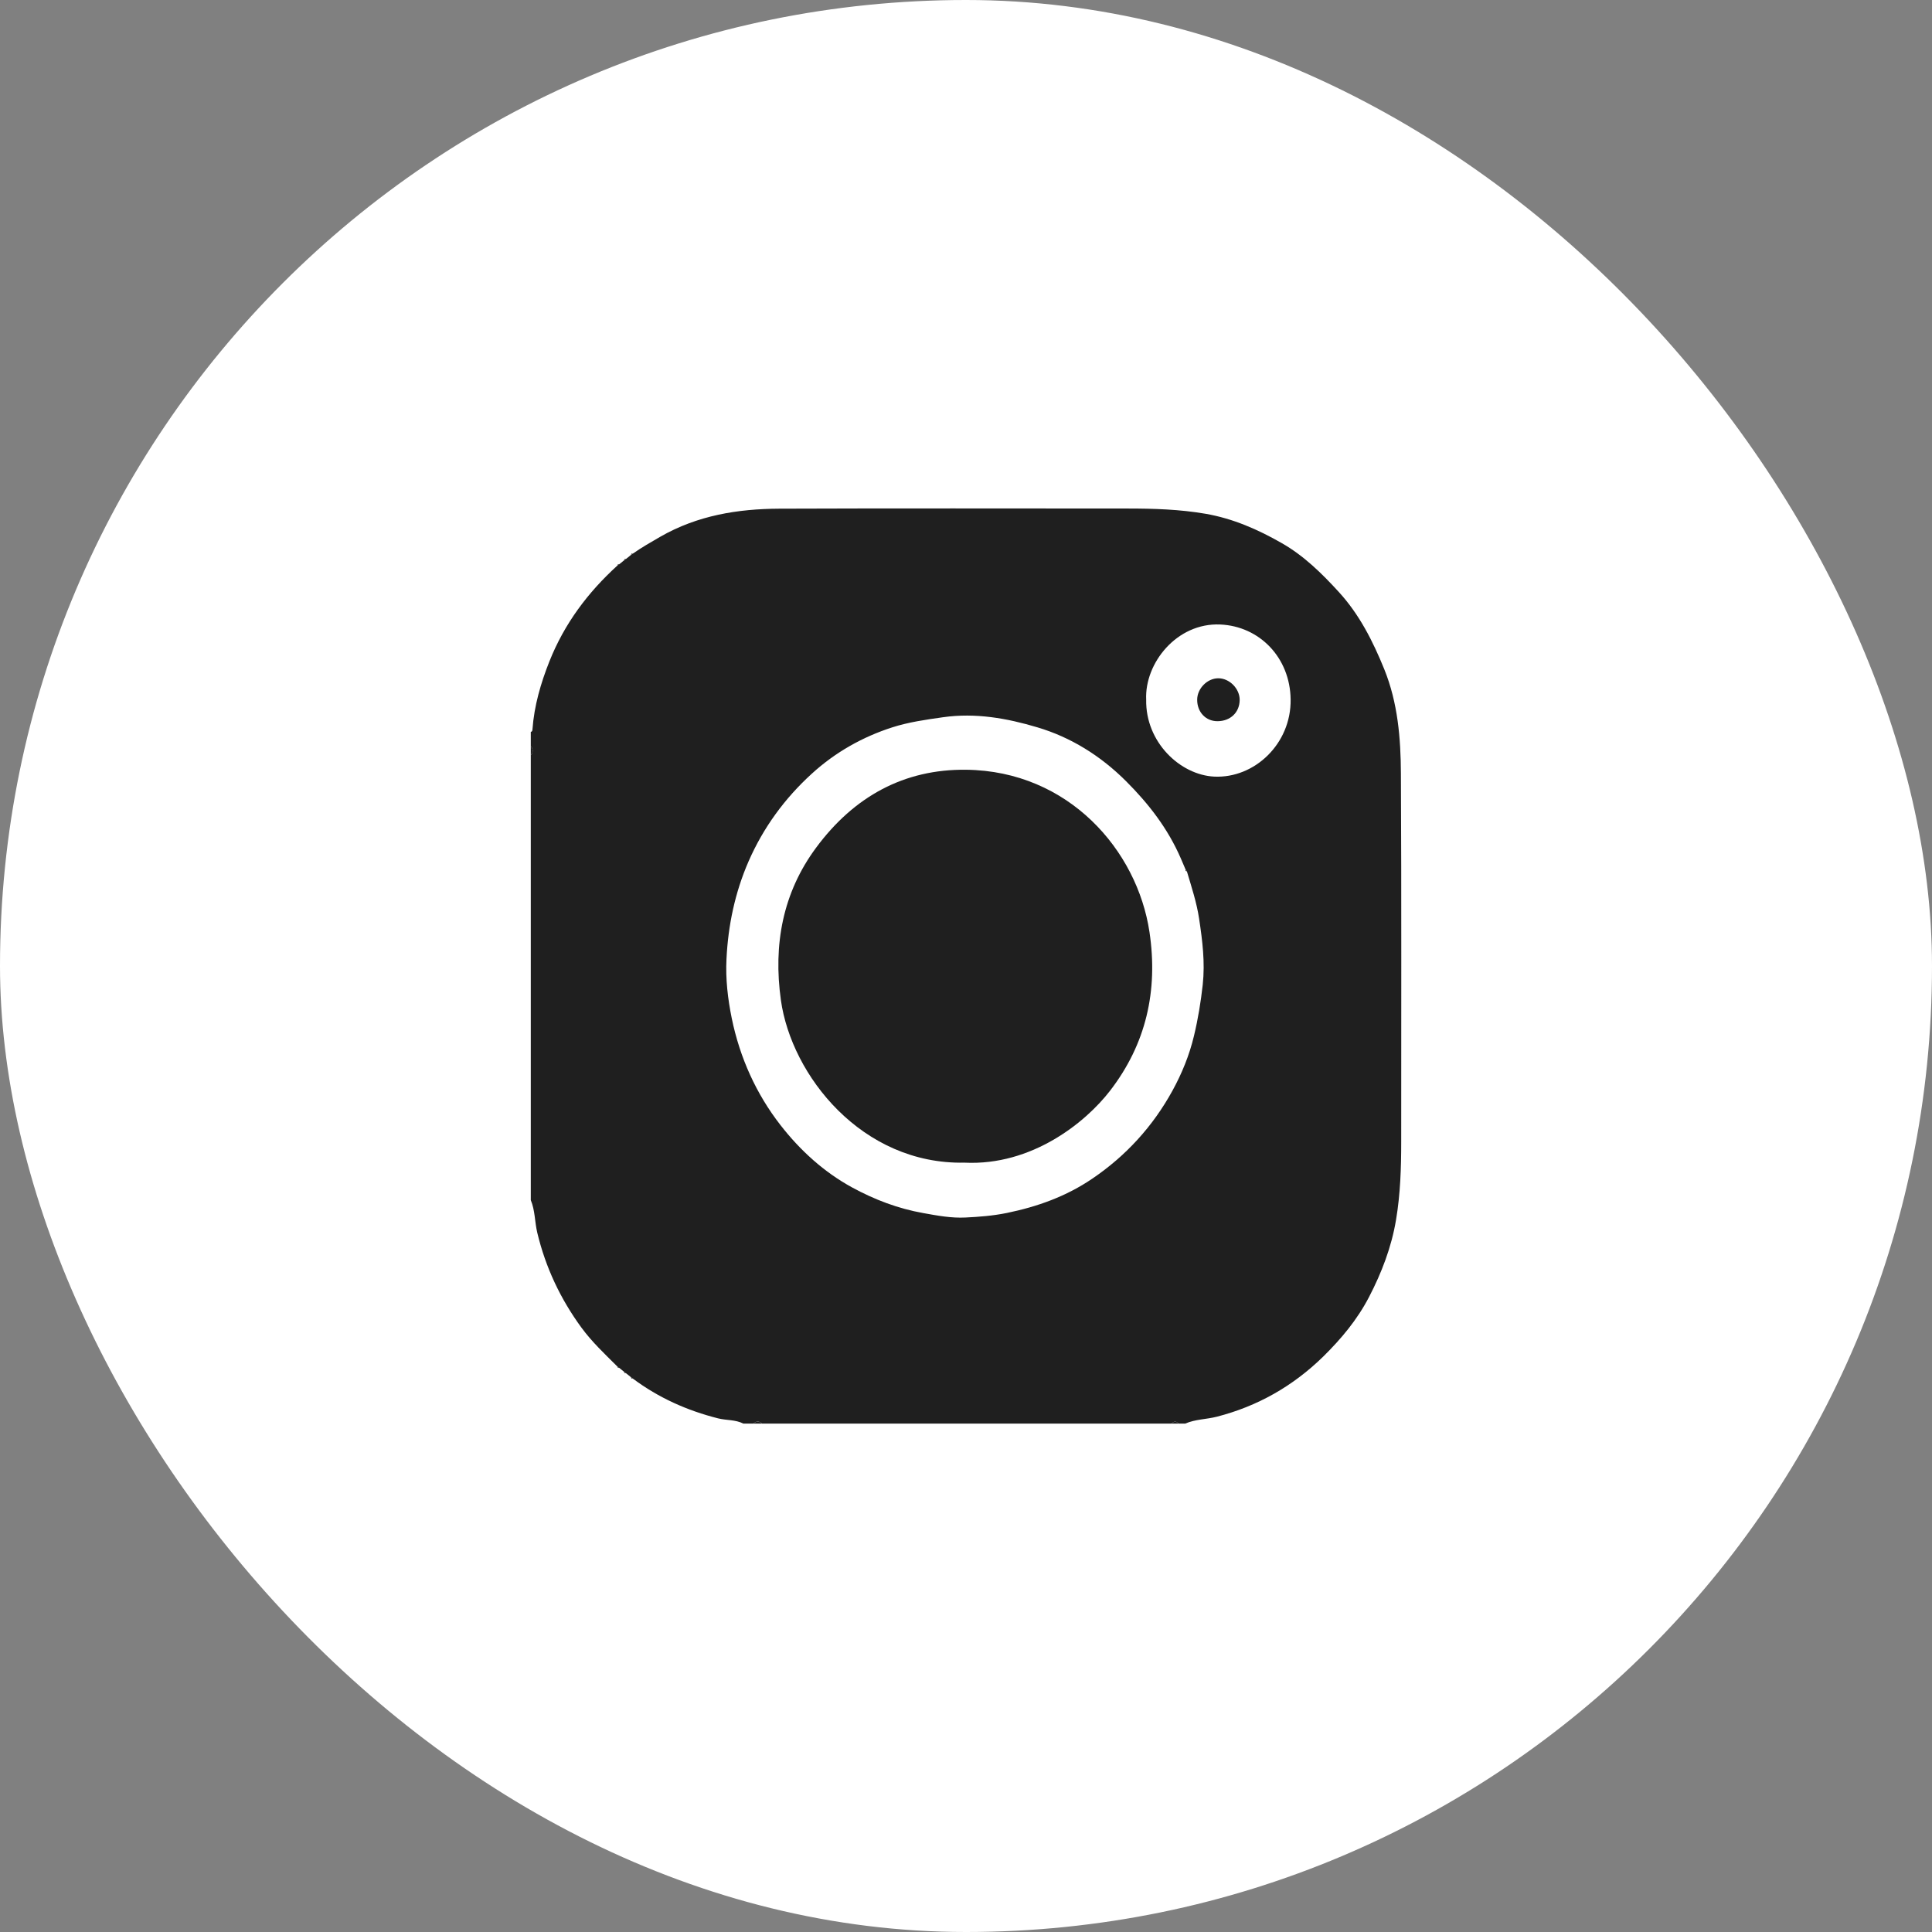 <svg width="38" height="38" viewBox="0 0 38 38" fill="none" xmlns="http://www.w3.org/2000/svg">
<rect x="0" y="0" width="38" height="38" fill="#808080" stroke="none"/>
<rect width="38" height="38" rx="19" fill="white"/>
<path d="M10.44 14.677V14.396C10.467 14.39 10.472 14.37 10.473 14.345C10.507 13.879 10.636 13.438 10.806 13.009C11.102 12.264 11.565 11.65 12.142 11.125C12.154 11.117 12.166 11.108 12.179 11.099L12.276 11.02C12.288 11.011 12.3 11.003 12.313 10.994C12.345 10.967 12.377 10.941 12.41 10.915C12.422 10.906 12.434 10.897 12.447 10.889C12.621 10.767 12.804 10.663 12.987 10.557C13.719 10.137 14.512 10.009 15.327 10.005C17.612 9.996 19.896 10.002 22.181 10.002C22.693 10.002 23.203 10.018 23.71 10.105C24.248 10.198 24.741 10.413 25.215 10.685C25.645 10.931 25.998 11.277 26.335 11.646C26.738 12.087 27.003 12.611 27.228 13.166C27.493 13.823 27.551 14.518 27.554 15.214C27.567 17.628 27.559 20.042 27.56 22.455C27.56 22.971 27.544 23.485 27.458 23.994C27.368 24.533 27.174 25.035 26.927 25.511C26.695 25.957 26.379 26.335 26.025 26.683C25.425 27.269 24.731 27.659 23.937 27.864C23.729 27.918 23.512 27.913 23.313 28H23.179C23.135 27.95 23.09 27.95 23.045 28H14.987C14.932 27.948 14.876 27.947 14.82 28H14.62C14.463 27.92 14.287 27.939 14.122 27.897C13.517 27.744 12.954 27.494 12.446 27.114C12.433 27.105 12.421 27.096 12.409 27.087C12.376 27.061 12.344 27.035 12.312 27.009C12.299 26.999 12.286 26.99 12.273 26.98C12.241 26.954 12.209 26.929 12.178 26.903C12.165 26.893 12.152 26.884 12.139 26.874C11.894 26.63 11.642 26.394 11.435 26.111C11.025 25.55 10.732 24.933 10.567 24.244C10.517 24.032 10.525 23.809 10.44 23.605V14.853C10.489 14.794 10.49 14.736 10.44 14.677H10.44ZM23.346 17.14C23.337 17.127 23.328 17.116 23.319 17.103C23.288 17.031 23.258 16.96 23.227 16.888C22.972 16.297 22.591 15.807 22.146 15.363C21.645 14.863 21.059 14.5 20.405 14.306C19.806 14.127 19.187 14.016 18.549 14.107C18.21 14.155 17.869 14.203 17.547 14.307C16.967 14.494 16.43 14.795 15.969 15.216C15.439 15.698 15.015 16.273 14.721 16.947C14.457 17.555 14.321 18.198 14.289 18.863C14.269 19.255 14.315 19.648 14.393 20.03C14.553 20.807 14.874 21.516 15.35 22.128C15.739 22.629 16.209 23.055 16.761 23.356C17.201 23.596 17.665 23.772 18.161 23.86C18.437 23.91 18.715 23.961 18.989 23.947C19.258 23.934 19.531 23.913 19.801 23.858C20.402 23.735 20.972 23.532 21.488 23.18C22.143 22.735 22.673 22.159 23.062 21.45C23.246 21.114 23.393 20.756 23.484 20.374C23.564 20.042 23.618 19.71 23.656 19.37C23.704 18.927 23.65 18.501 23.585 18.07C23.537 17.75 23.436 17.447 23.345 17.14L23.346 17.14ZM22.544 13.761C22.528 14.597 23.213 15.243 23.884 15.275C24.674 15.312 25.398 14.629 25.385 13.756C25.374 12.933 24.773 12.317 24 12.283C23.146 12.246 22.511 13.044 22.544 13.761Z" fill="#1F1F1F"/>
<path d="M10.44 14.677C10.491 14.736 10.49 14.794 10.44 14.853V14.677Z" fill="#1F1F1F"/>
<path d="M14.987 28C14.932 27.948 14.876 27.947 14.82 28H14.987Z" fill="#1F1F1F"/>
<path d="M23.179 28C23.135 27.95 23.09 27.95 23.045 28H23.179Z" fill="#1F1F1F"/>
<path d="M12.409 10.915C12.415 10.896 12.422 10.879 12.446 10.888C12.434 10.897 12.422 10.906 12.409 10.915Z" fill="#1F1F1F"/>
<path d="M12.275 11.02C12.281 11.001 12.288 10.985 12.312 10.994C12.3 11.003 12.288 11.011 12.275 11.02Z" fill="#1F1F1F"/>
<path d="M12.142 11.125C12.147 11.107 12.154 11.09 12.179 11.099C12.167 11.108 12.154 11.117 12.142 11.125Z" fill="#1F1F1F"/>
<path d="M23.346 17.14C23.326 17.136 23.312 17.128 23.319 17.103C23.328 17.116 23.337 17.127 23.346 17.14Z" fill="#1F1F1F"/>
<path d="M12.179 26.903C12.154 26.912 12.147 26.893 12.14 26.874C12.153 26.884 12.166 26.893 12.179 26.903Z" fill="#1F1F1F"/>
<path d="M12.312 27.008C12.287 27.017 12.28 26.998 12.273 26.98C12.286 26.989 12.299 26.998 12.312 27.008Z" fill="#1F1F1F"/>
<path d="M12.446 27.114C12.422 27.123 12.415 27.106 12.409 27.087C12.421 27.096 12.433 27.105 12.446 27.114Z" fill="#1F1F1F"/>
<path d="M18.97 22.868C16.954 22.908 15.566 21.155 15.359 19.67C15.207 18.58 15.395 17.56 16.051 16.674C16.797 15.665 17.784 15.125 19.003 15.14C21.018 15.164 22.369 16.723 22.609 18.333C22.781 19.488 22.541 20.537 21.832 21.455C21.354 22.075 20.297 22.933 18.97 22.868Z" fill="#1F1F1F"/>
<path d="M23.949 14.185C23.716 14.187 23.545 14.006 23.547 13.76C23.549 13.542 23.744 13.343 23.959 13.341C24.18 13.338 24.385 13.545 24.383 13.768C24.38 14.012 24.202 14.183 23.949 14.185H23.949Z" fill="#1F1F1F"/>
</svg>
